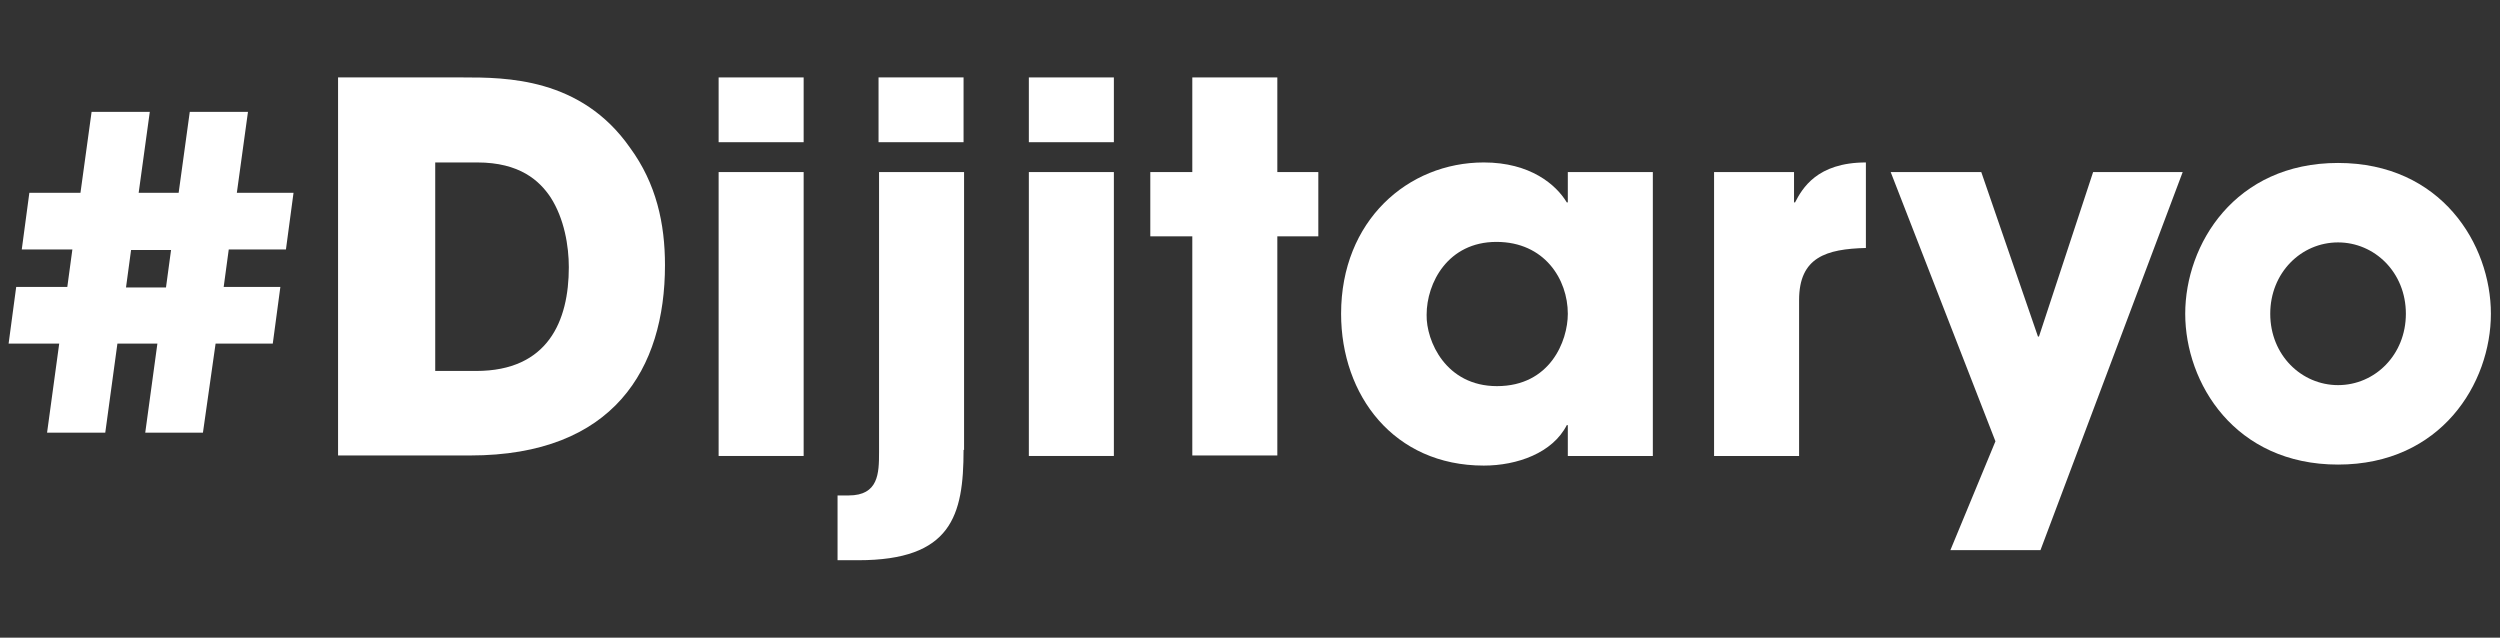 <?xml version="1.0" encoding="utf-8"?>
<!-- Generator: Adobe Illustrator 23.1.1, SVG Export Plug-In . SVG Version: 6.00 Build 0)  -->
<svg version="1.1" id="Layer_1" xmlns="http://www.w3.org/2000/svg" xmlns:xlink="http://www.w3.org/1999/xlink" x="0px" y="0px"
	 viewBox="0 0 494 126" style="enable-background:new 0 0 494 126;" xml:space="preserve">
<rect x="0" y="0" width="494" height="126" fill="#333333" stroke="none"/>
<style type="text/css">
	.st0{enable-background:new    ;}
	.st1{fill:#FFFFFF;}
</style>
<g class="st0">
	<path class="st1" d="M40.1,85.5H28.7l2.4-17.6h-7.9l-2.4,17.6H9.3l2.4-17.6h-10l1.5-11.2h10.1l1-7.4H4.3l1.5-11.2h10.1l2.2-16h11.5
		l-2.2,16h7.9l2.2-16H49l-2.2,16H58l-1.5,11.2H45.2l-1,7.4h11.2l-1.5,11.2H42.6L40.1,85.5z M33.8,49.4h-7.9l-1,7.4h7.9L33.8,49.4z"
		/>
	<path class="st1" d="M66.8,15.3h24.7c8.4,0,23.3,0,33,13.9c5.2,7.1,6.9,15,6.9,23.2c0,20.4-10.1,37.6-38.5,37.6H66.8V15.3z
		 M85.9,73.3h8.2c14.2,0,18.3-9.9,18.3-20.5c0-4.2-0.9-9.6-3.6-13.8c-2.2-3.3-6.1-6.9-14.5-6.9h-8.3V73.3z"/>
	<path class="st1" d="M158.8,28.1h-16.8V15.3h16.8V28.1z M158.8,90.1h-16.8V34h16.8V90.1z"/>
	<path class="st1" d="M190.4,88.9c0,13-2.4,21.8-20.8,21.8h-4.1V97.9h2.2c5.9,0,6-4.4,6-8.5V34h16.8V88.9z M190.4,28.1h-16.8V15.3
		h16.8V28.1z"/>
	<path class="st1" d="M220.1,28.1h-16.8V15.3h16.8V28.1z M220.1,90.1h-16.8V34h16.8V90.1z"/>
	<path class="st1" d="M252.4,34h8.1v12.7h-8.1v43.3h-16.8V46.7h-8.3V34h8.3V15.3h16.8V34z"/>
	<path class="st1" d="M326.6,90.1h-16.8V84h-0.2c-2.8,5.5-9.8,8-16.4,8c-17.8,0-28.2-13.9-28.2-30c0-18.4,13.2-29.9,28.2-29.9
		c9.2,0,14.3,4.4,16.4,7.9h0.2v-6h16.8V90.1z M295.8,76.3c10.5,0,14-8.9,14-14.3c0-6.8-4.6-14.2-14.1-14.2
		c-9.6,0-13.8,8.1-13.8,14.4C281.8,67.4,285.7,76.3,295.8,76.3z"/>
	<path class="st1" d="M338.7,34h15.8v6h0.2c1.4-2.7,4.3-7.9,14-7.9V49c-7.8,0.2-13.2,1.8-13.2,10.3v30.8h-16.8V34z"/>
	<path class="st1" d="M431.3,34l-28.1,74.7h-17.8l8.9-21.5L373.6,34h17.9l11.2,32.5h0.2L413.6,34H431.3z"/>
	<path class="st1" d="M462,32.2c20.4,0,30.2,16.1,30.2,29.8c0,13.7-9.8,29.8-30.2,29.8c-20.4,0-30.2-16.1-30.2-29.8
		C431.8,48.3,441.6,32.2,462,32.2z M462,76.1c7.3,0,13.4-6,13.4-14.1c0-8.2-6.2-14.1-13.4-14.1c-7.3,0-13.4,6-13.4,14.1
		C448.6,70.2,454.8,76.1,462,76.1z"/>
</g>
</svg>
